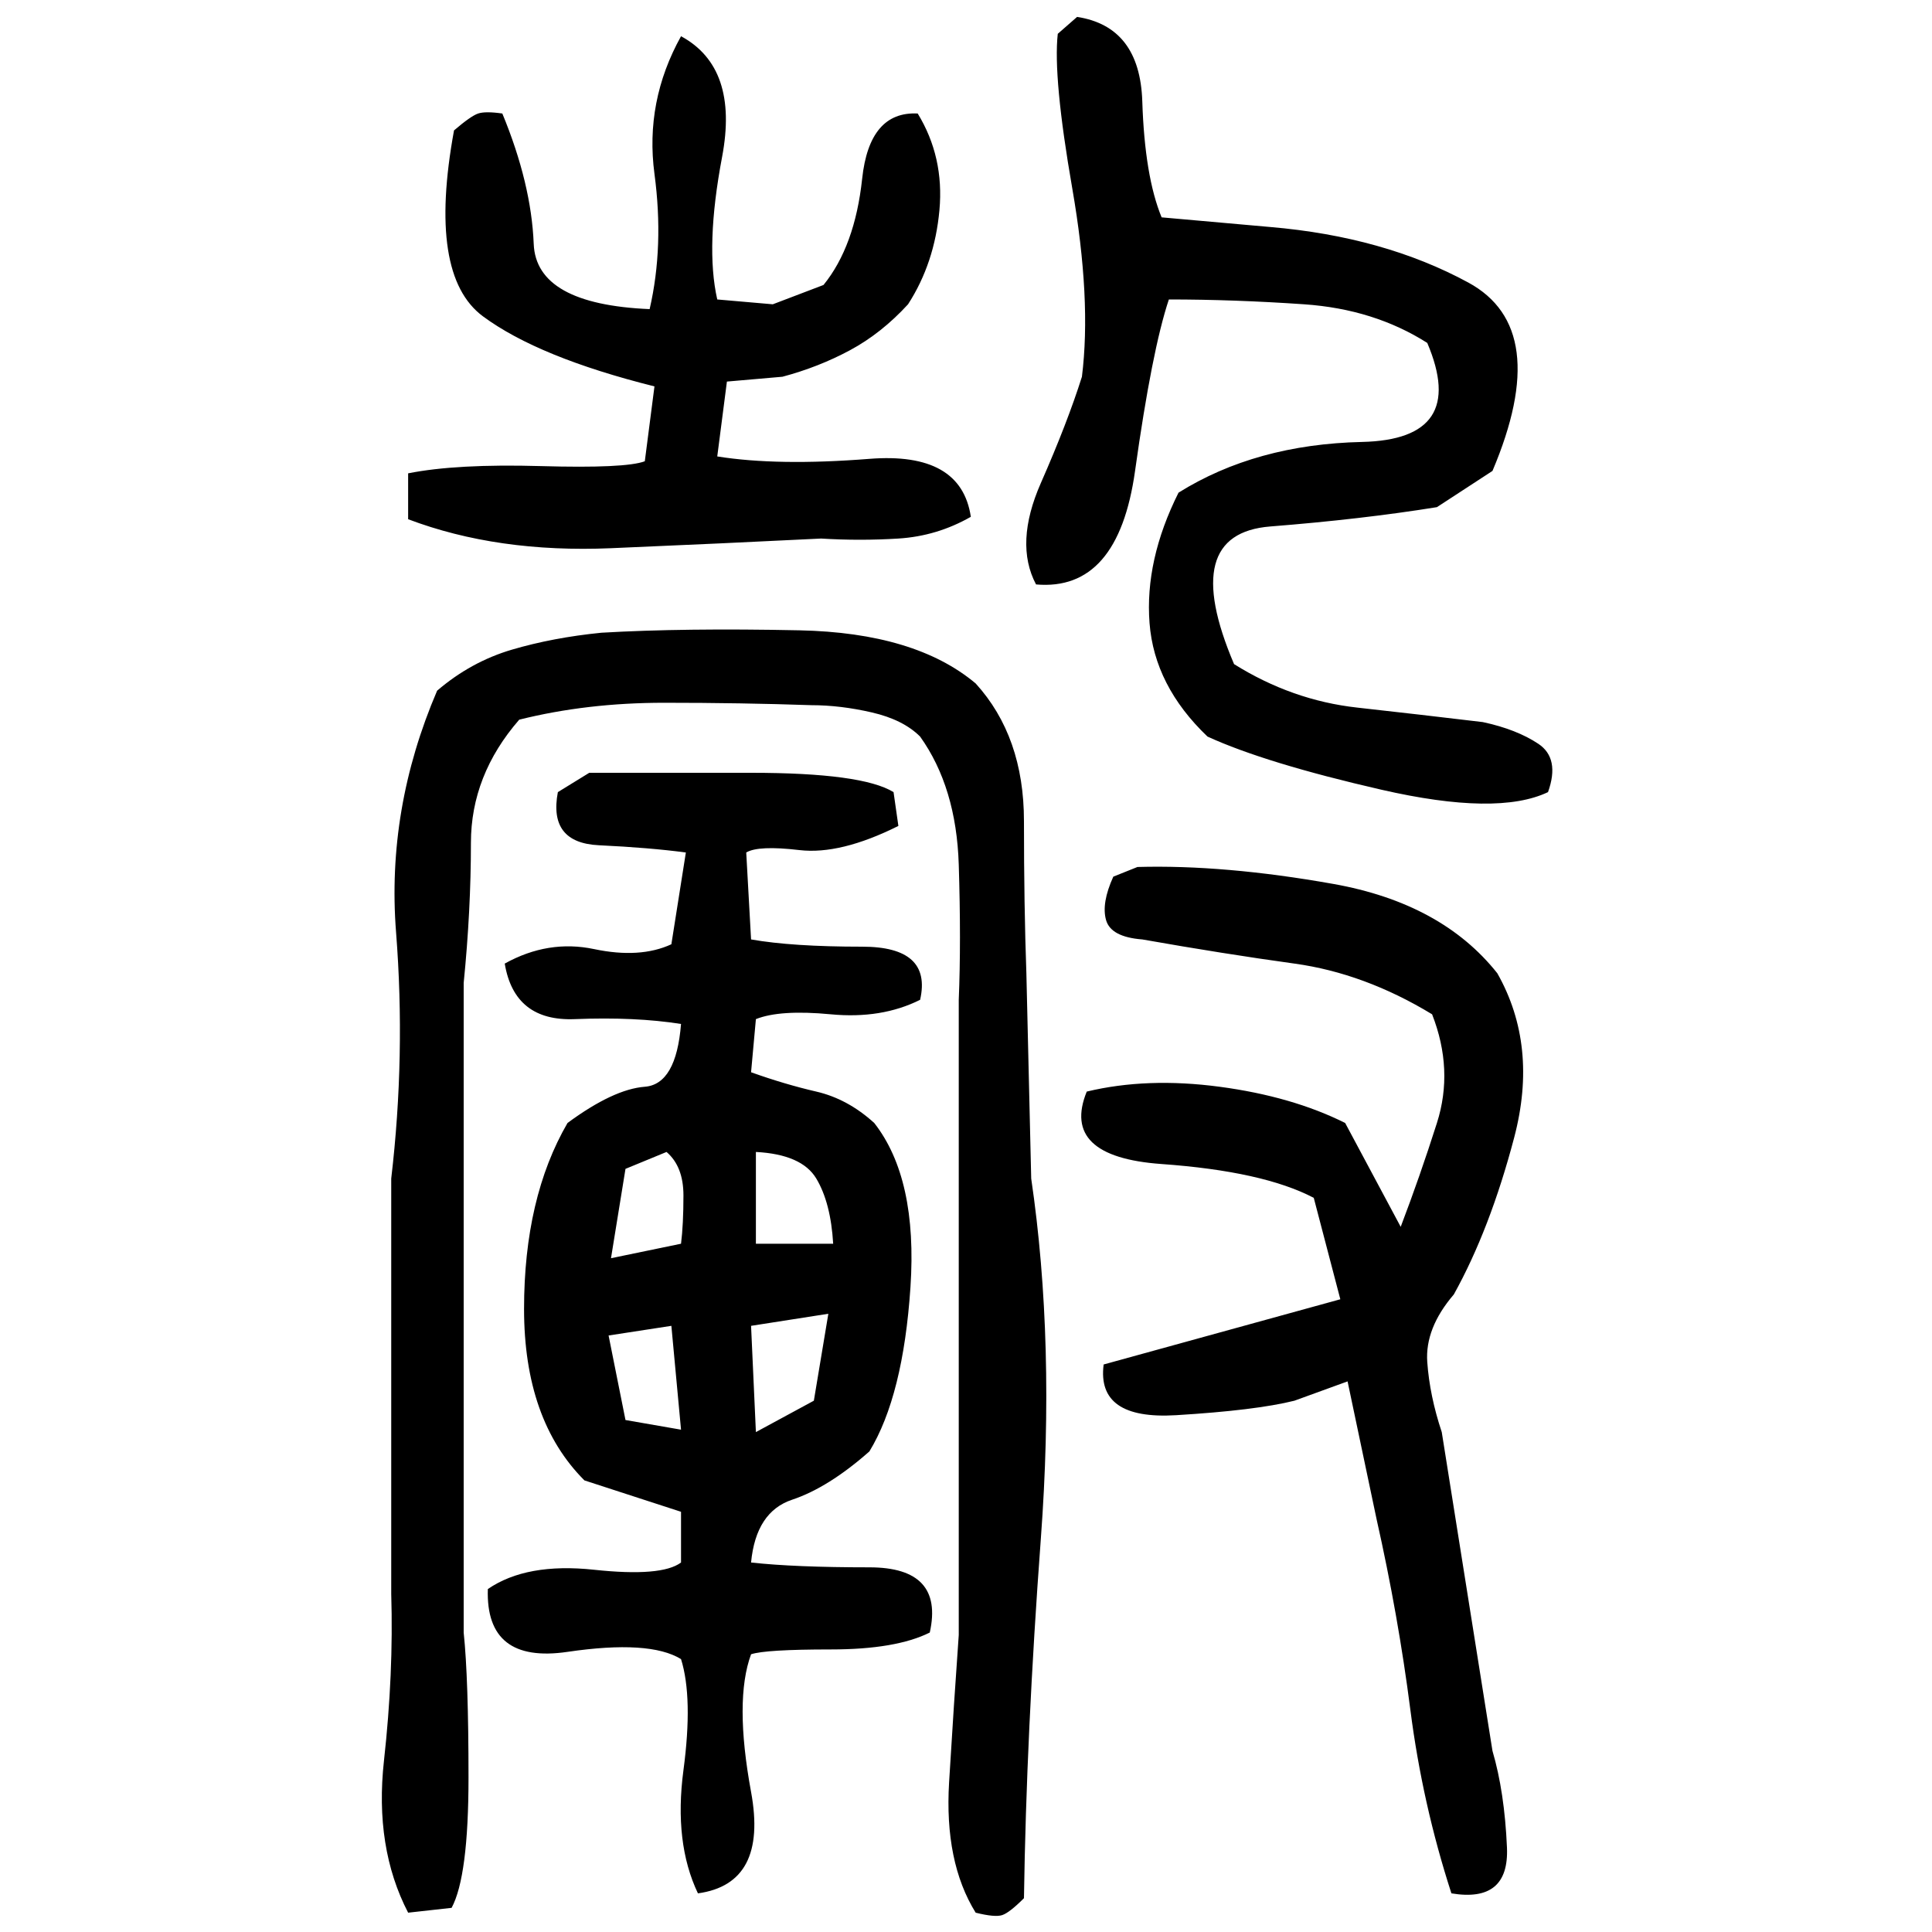 ﻿<?xml version="1.0" encoding="UTF-8" standalone="yes"?>
<svg xmlns="http://www.w3.org/2000/svg" height="100%" version="1.1" width="100%" viewBox="0 0 80 80">
  <g transform="scale(1)">
    <path fill="#000000" d="M44.6 0.7Q47.2 1.1 47.3 4.2T48.1 9.0L52.6 9.4Q57.3 9.8 60.8 11.7T61.8 19.5L59.5 21.0Q56.4 21.5 52.6 21.8T51.1 27.5Q53.5 29.0 56.2 29.3T61.4 29.9Q62.8 30.2 63.7 30.8T64.1 32.8Q62.0 33.8 57.2 32.7T50.0 30.5Q47.8 28.4 47.6 25.8T48.8 20.4Q52 18.4 56.4 18.3T59.1 14.2Q56.9 12.8 54 12.6T48.4 12.4Q47.7 14.5 47.0 19.5T42.9 24.2Q42 22.5 43.1 20T44.8 15.6Q45.2 12.4 44.4 7.8T43.8 1.4L44.6 0.7ZM28.2 1.5Q30.6 2.8 29.9 6.5T29.7 12.4L32 12.6L34.1 11.8Q35.4 10.2 35.7 7.4T38.0 4.7Q39.1 6.5 38.9 8.7T37.6 12.6Q36.5 13.8 35.2 14.5T32.4 15.6L30.1 15.8L29.7 18.9Q32.2 19.3 36 19T40.2 21.4Q38.8 22.2 37.2 22.3T34.0 22.3Q30.0 22.5 25.3 22.7T16.9 21.5V19.6Q18.9 19.2 22.4 19.3T26.7 19.1L27.1 16Q22.3 14.8 20 13.1T18.8 5.4Q19.5 4.8 19.8 4.7T20.8 4.7Q22 7.6 22.1 10.1T26.9 12.8Q27.5 10.2 27.1 7.2T28.2 1.5ZM24.9 26.2Q28.3 26 33.1 26.1T40.4 28.3Q42.4 30.5 42.4 34T42.5 40.3L42.7 48.8Q43.7 55.6 43.1 63.7T42.4 78.6Q41.8 79.2 41.5 79.3T40.4 79.2Q39.1 77.1 39.3 73.8T39.7 67.7V41.4Q39.8 39 39.7 35.8T38.1 30.5Q37.4 29.8 36.1 29.5T33.6 29.2Q30.7 29.1 27.5 29.1T21.5 29.8Q19.5 32.1 19.5 34.9T19.2 40.7V67.6Q19.4 69.5 19.4 73.6T18.7 79L16.9 79.2Q15.5 76.5 15.9 72.9T16.2 66V48.8Q16.8 43.7 16.4 38.6T18.1 28.6Q19.5 27.4 21.2 26.9T24.9 26.2ZM24.4 32Q26.5 32 31.1 32T37 32.8L37.2 34.2Q34.8 35.4 33.1 35.2T30.9 35.3L31.1 38.9Q32.8 39.2 35.7 39.2T38.1 41.4Q36.5 42.2 34.4 42T31.3 42.2L31.1 44.4Q32.5 44.9 33.8 45.2T36.2 46.5Q38 48.8 37.7 53.3T36 60.1Q34.3 61.6 32.8 62.1T31.1 64.7Q32.9 64.9 36 64.9T38.5 67.6Q37.1 68.3 34.4 68.3T31.1 68.5Q30.4 70.4 31.1 74.2T28.9 78.4Q27.9 76.3 28.3 73.3T28.2 68.7Q26.9 67.9 23.5 68.4T20.2 65.8Q21.8 64.7 24.6 65.0T28.2 64.7V62.6L24.2 61.3Q21.7 58.8 21.7 54.2T23.5 46.5Q25.4 45.1 26.7 45.0T28.2 42.4Q26.3 42.1 23.8 42.2T20.9 39.9Q22.7 38.9 24.6 39.3T27.8 39.1L28.4 35.3Q26.9 35.1 24.8 35T23.1 32.8L24.4 32ZM47.1 35.9Q50.7 35.8 55.2 36.6T62.0 40.3Q63.7 43.3 62.7 47.1T60.2 53.6Q59.0 55 59.1 56.4T59.7 59.3L61.8 72.5Q62.3 74.2 62.4 76.5T60.1 78.4Q58.9 74.7 58.4 70.8T57 62.9L55.8 57.2L53.6 58Q52 58.4 48.7 58.6T45.7 56.5L55.5 53.8L54.4 49.6Q52.3 48.5 48.1 48.2T45 45.2Q47.5 44.6 50.5 45.0T55.7 46.5L58.0 50.8Q58.8 48.7 59.5 46.5T59.3 42Q56.5 40.3 53.6 39.9T47.3 38.9Q46 38.8 45.8 38.1T46.1 36.3L47.1 35.9ZM25.9 48.4L25.3 52.1L28.2 51.5Q28.3 50.7 28.3 49.5T27.6 47.7L25.9 48.4ZM31.3 51.5H34.5Q34.4 49.8 33.8 48.8T31.3 47.7V51.5ZM31.1 54.9L31.3 59.3L33.7 58L34.3 54.4L31.1 54.9ZM25.2 55.3L25.9 58.8L28.2 59.2L27.8 54.9L25.2 55.3Z" />
  </g>
</svg>
